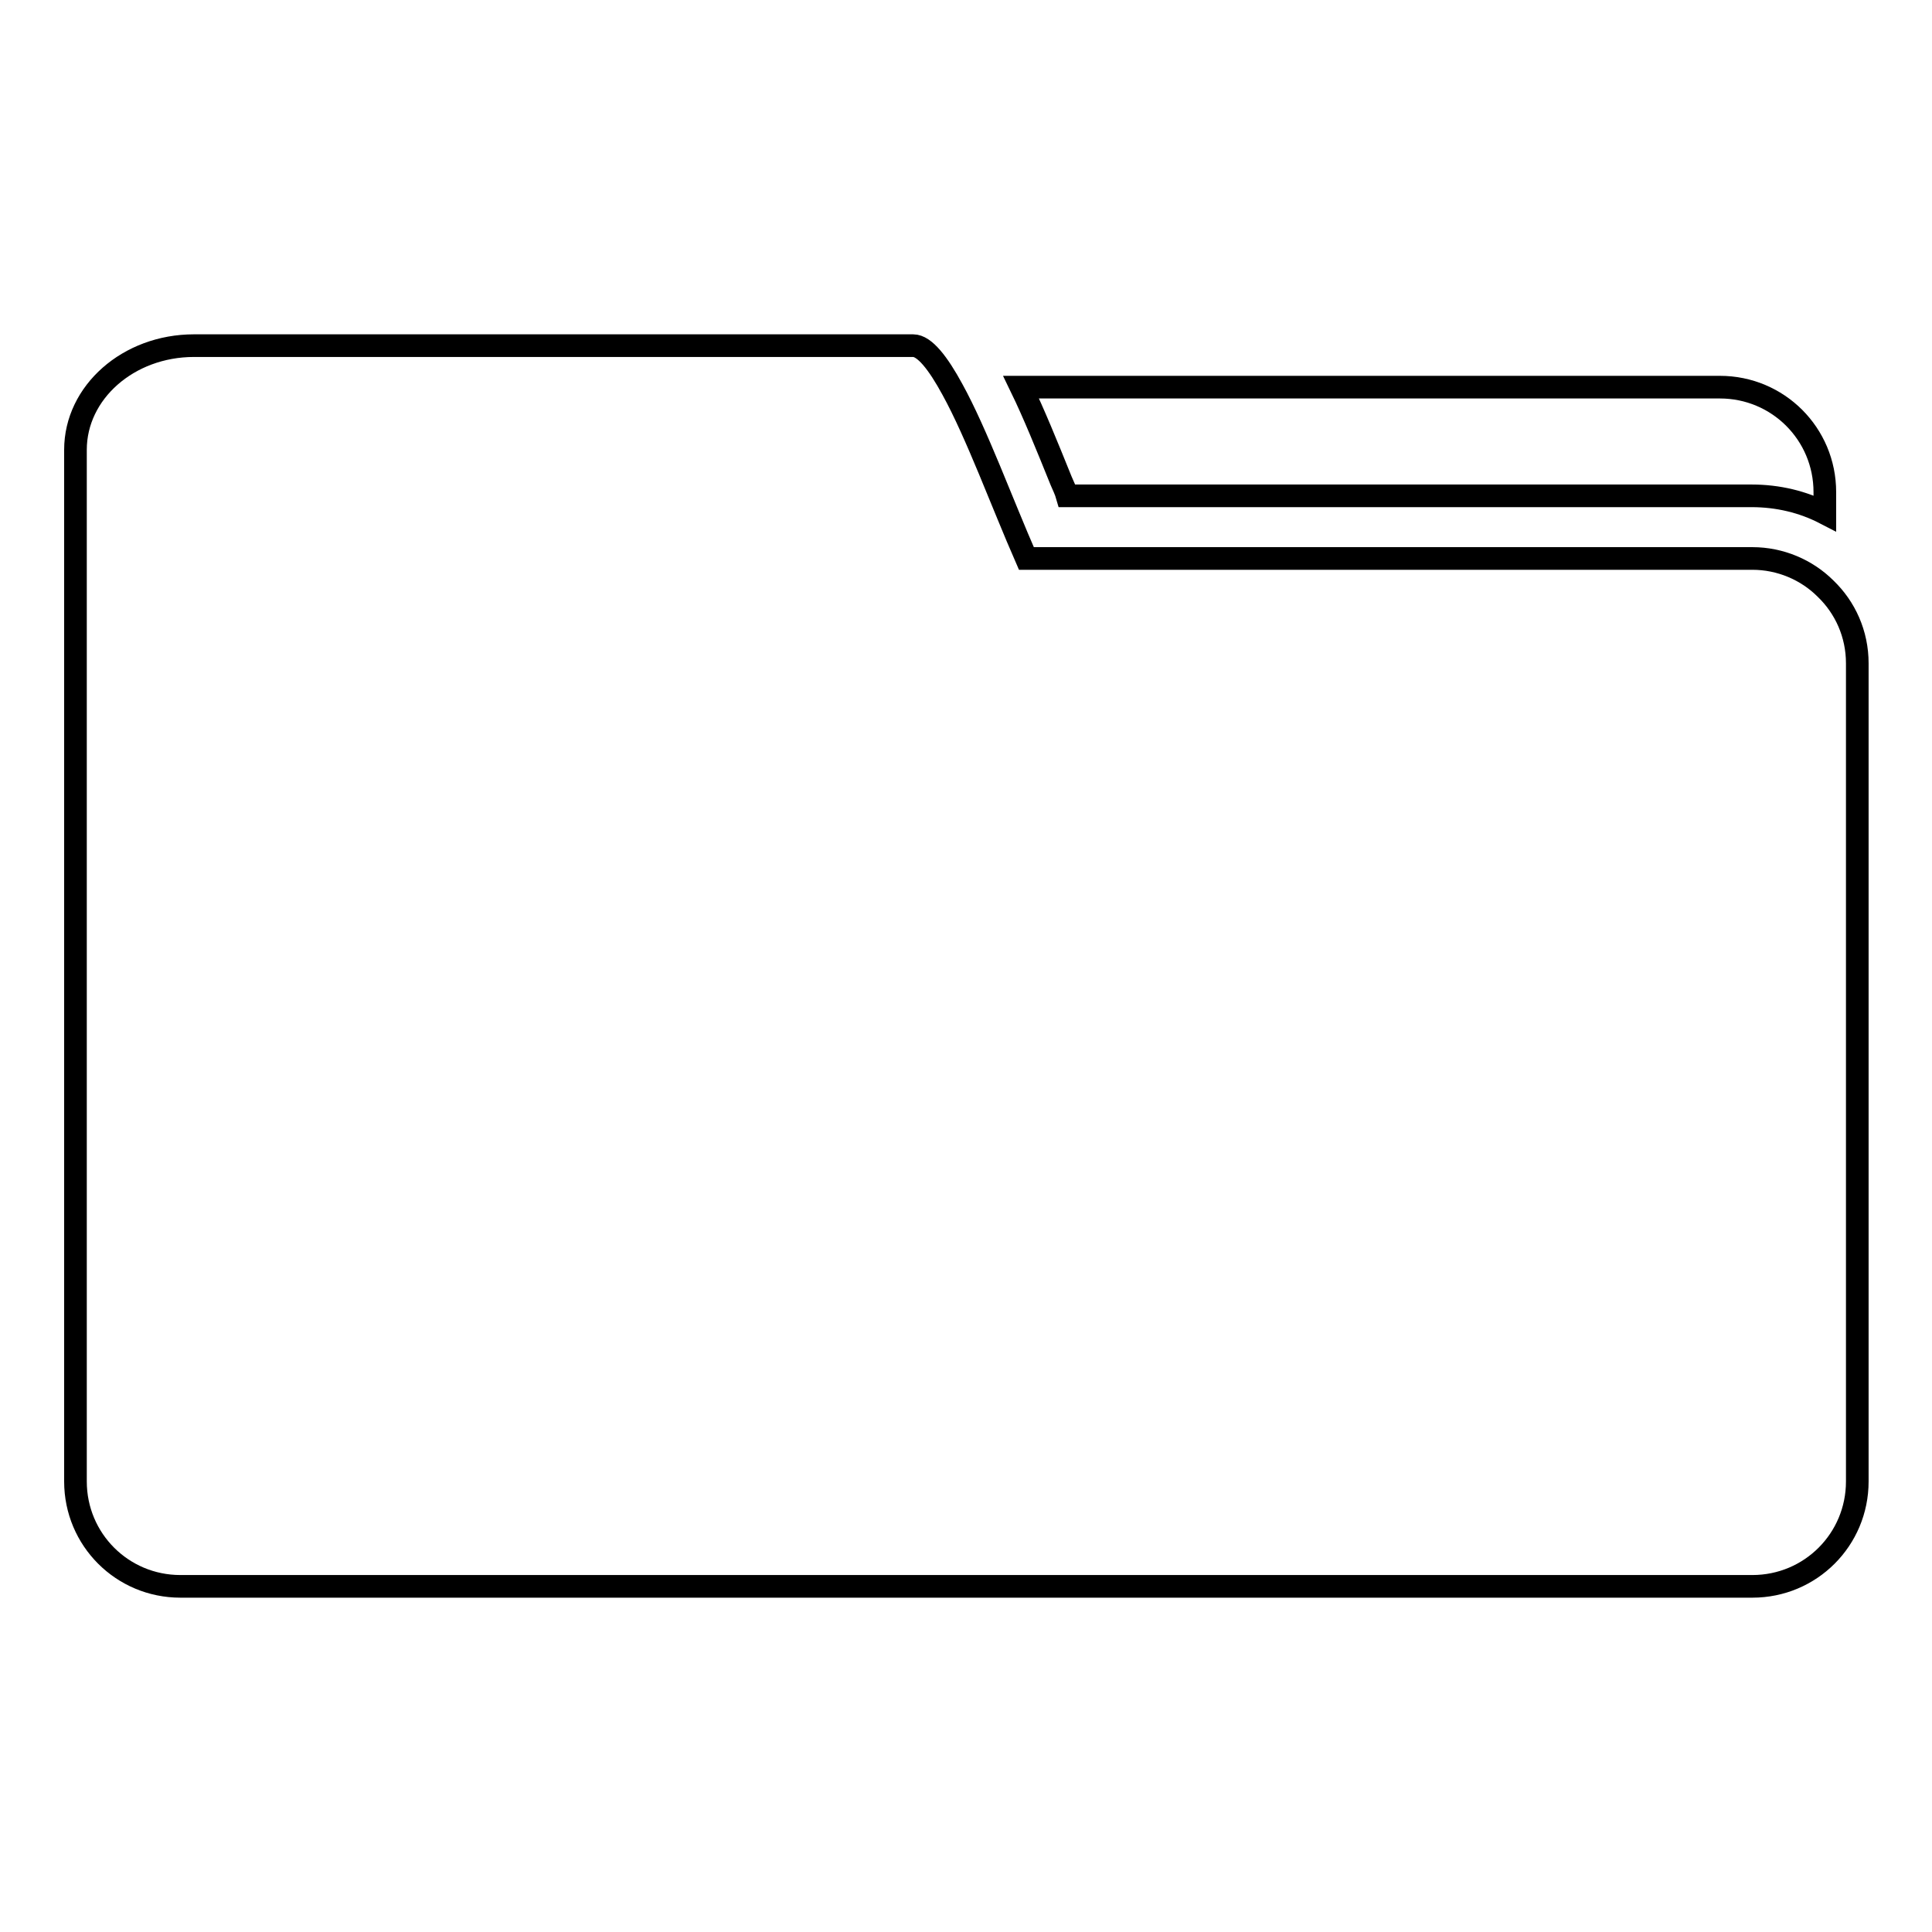 <?xml version="1.0" encoding="utf-8"?>
<!-- Svg Vector Icons : http://www.onlinewebfonts.com/icon -->
<!DOCTYPE svg PUBLIC "-//W3C//DTD SVG 1.1//EN" "http://www.w3.org/Graphics/SVG/1.1/DTD/svg11.dtd">
<svg version="1.1" xmlns="http://www.w3.org/2000/svg" xmlns:xlink="http://www.w3.org/1999/xlink" x="0px" y="0px" viewBox="0 0 256 256" enable-background="new 0 0 256 256" xml:space="preserve">
<g><g><g><g><path stroke-width="3" fill-opacity="0" stroke="#000000"  d="M135.3,51.3c1.7,3.5,3.4,7.7,5.3,12.4c0.3,0.7,0.6,1.3,0.8,2h90.7c3.5,0,6.8,0.8,9.7,2.3v-2.8c0-7.7-6.2-13.9-13.9-13.9H135.3z"/><path stroke-width="3" fill-opacity="0" stroke="#000000"  d="M232.2,74h-96.2c-3.2-7.3-6.6-16.6-9.8-22.4c-1.9-3.5-3.7-5.8-5.2-5.8H25.7C17,45.8,10,52,10,59.6v28.2v12.7v95.8c0,7.7,6.2,13.9,13.9,13.9h208.3c7.7,0,13.9-6.2,13.9-13.9V87.9c0-3.9-1.6-7.4-4.2-9.9C239.4,75.5,235.9,74,232.2,74z"/></g></g><g></g><g></g><g></g><g></g><g></g><g></g><g></g><g></g><g></g><g></g><g></g><g></g><g></g><g></g><g></g></g></g>
</svg>